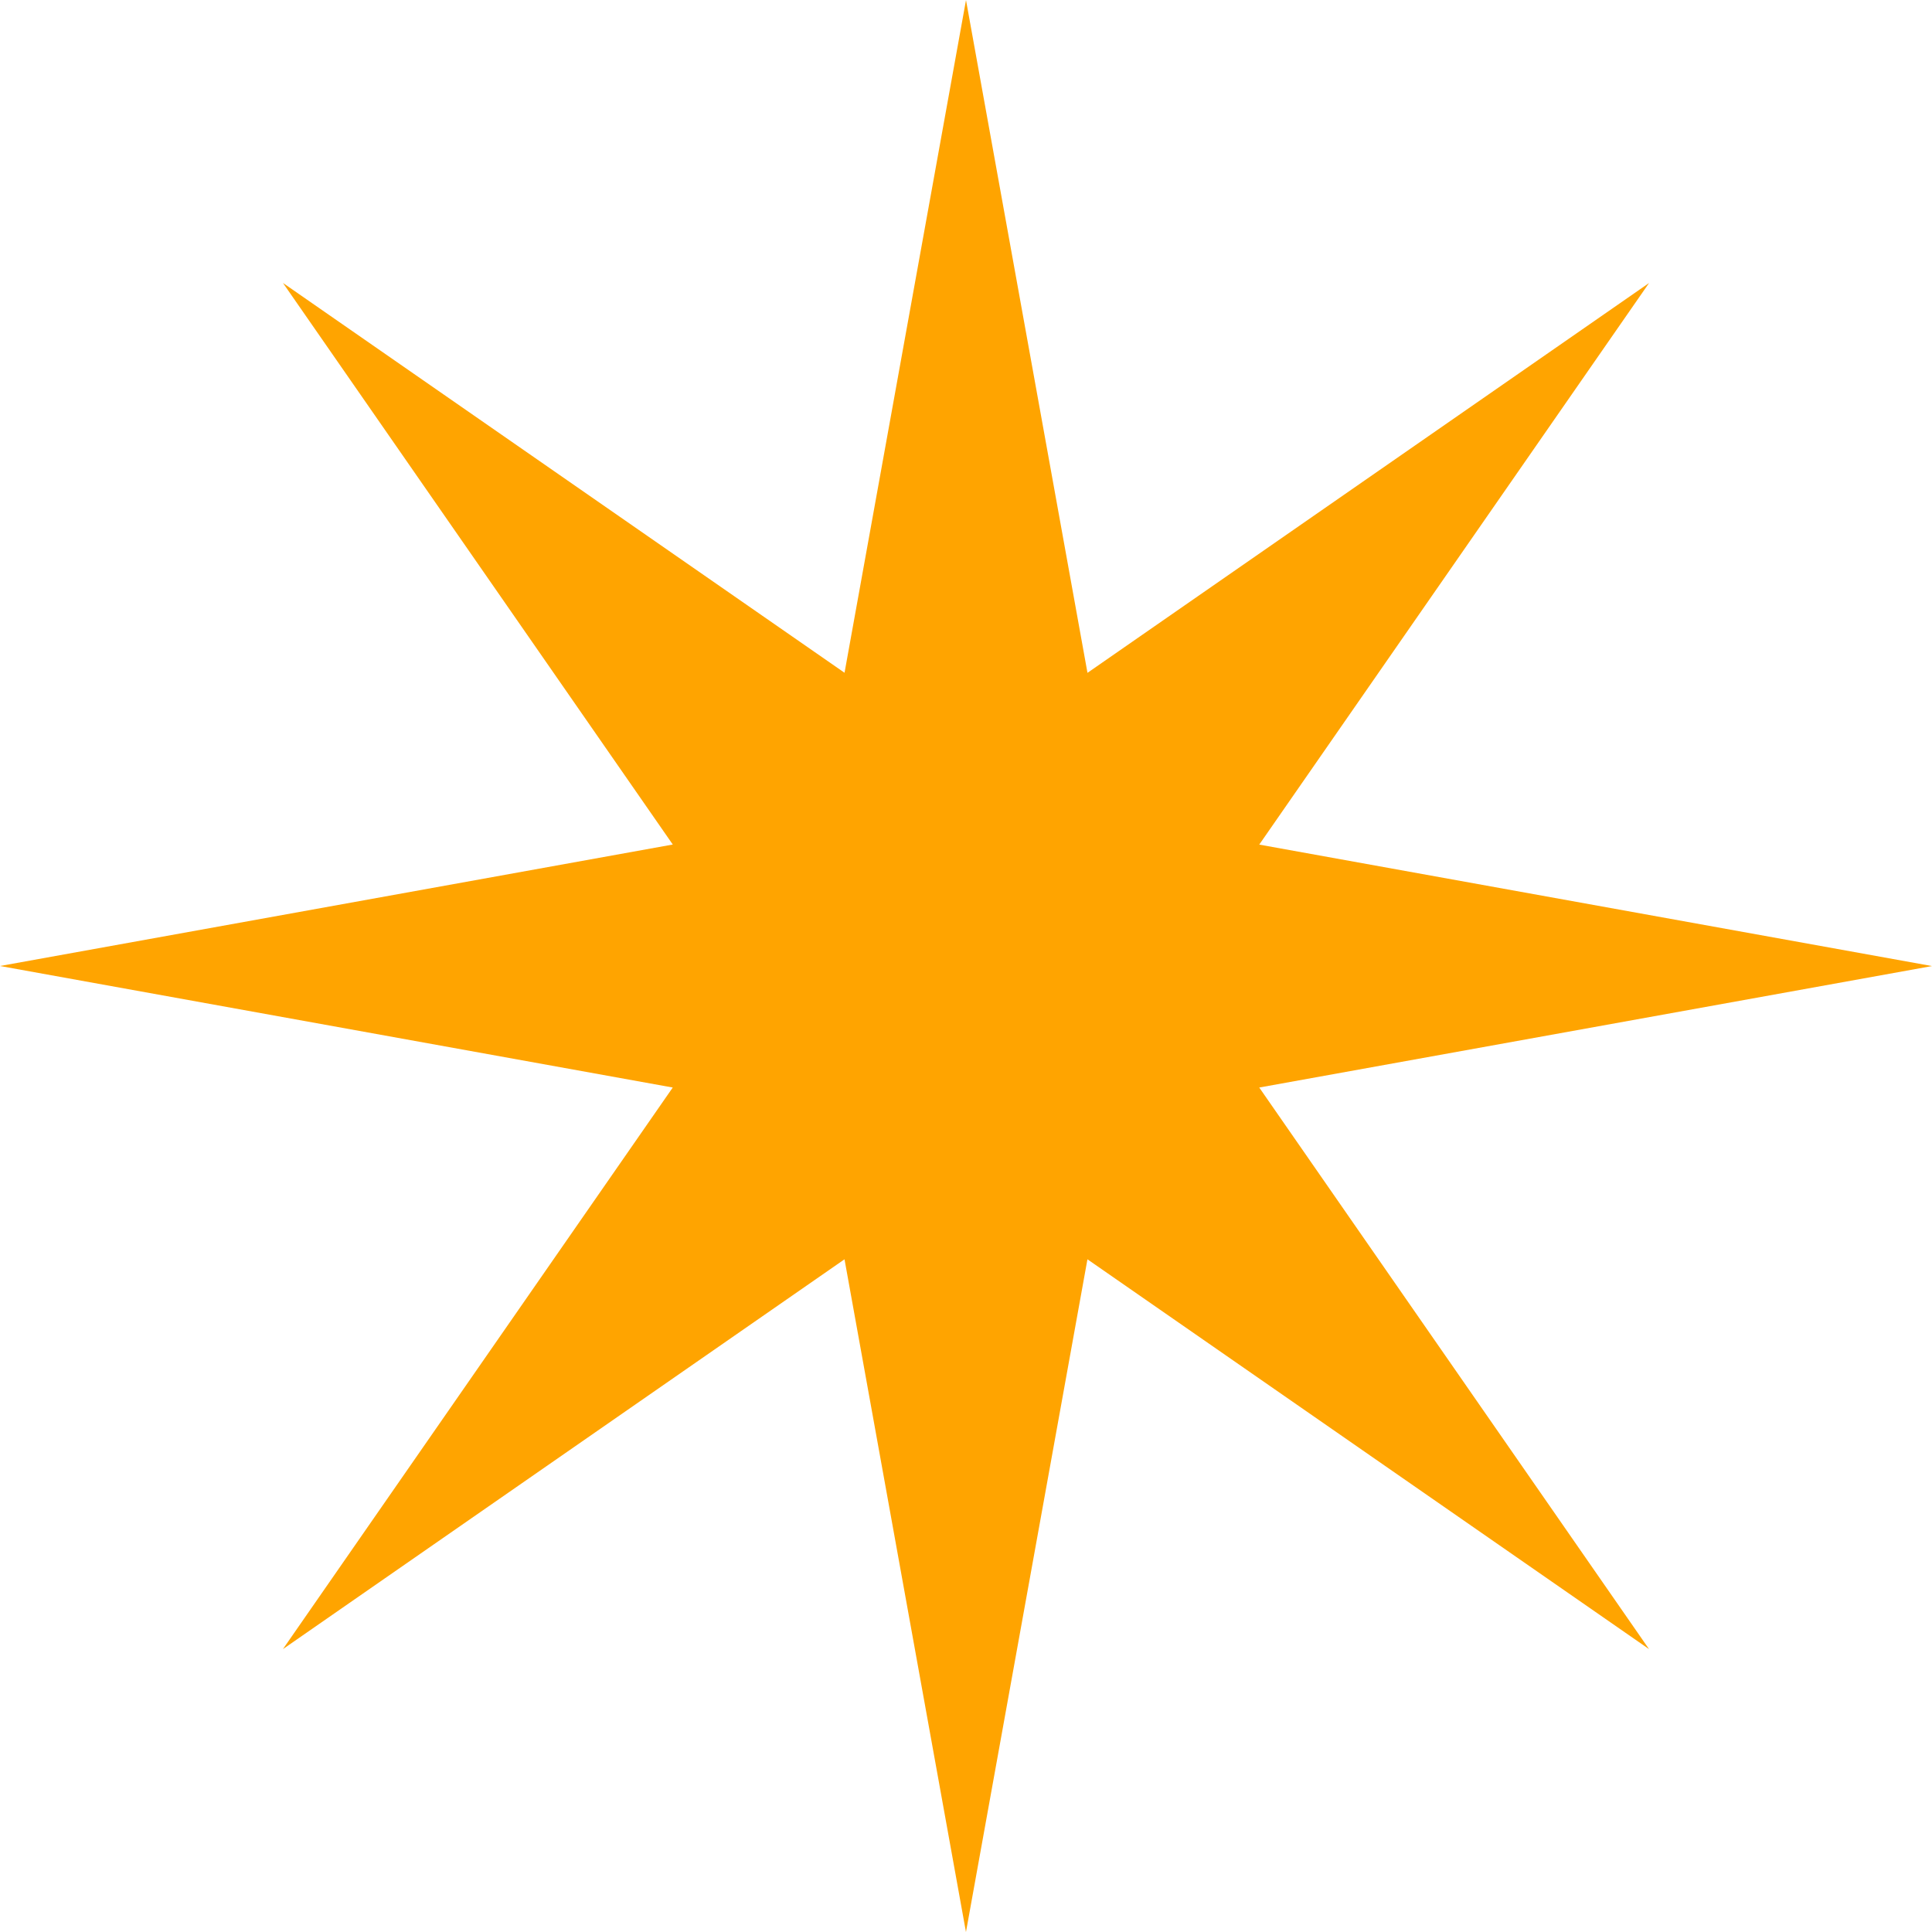 <svg xmlns="http://www.w3.org/2000/svg" width="153.092" height="153.092" viewBox="0 0 153.092 153.092">
  <path id="Path_353" data-name="Path 353" d="M66.921,304.834l-44.5-30.89,30.89,44.5L0,328.07,53.309,337.7l-30.89,44.5,44.5-30.889,9.624,53.309,9.626-53.309,44.5,30.889L99.783,337.7l53.309-9.625-53.309-9.625,30.889-44.5-44.5,30.89-9.626-53.309Z" transform="translate(0 -251.524)" fill="#ffa400"/>
</svg>
